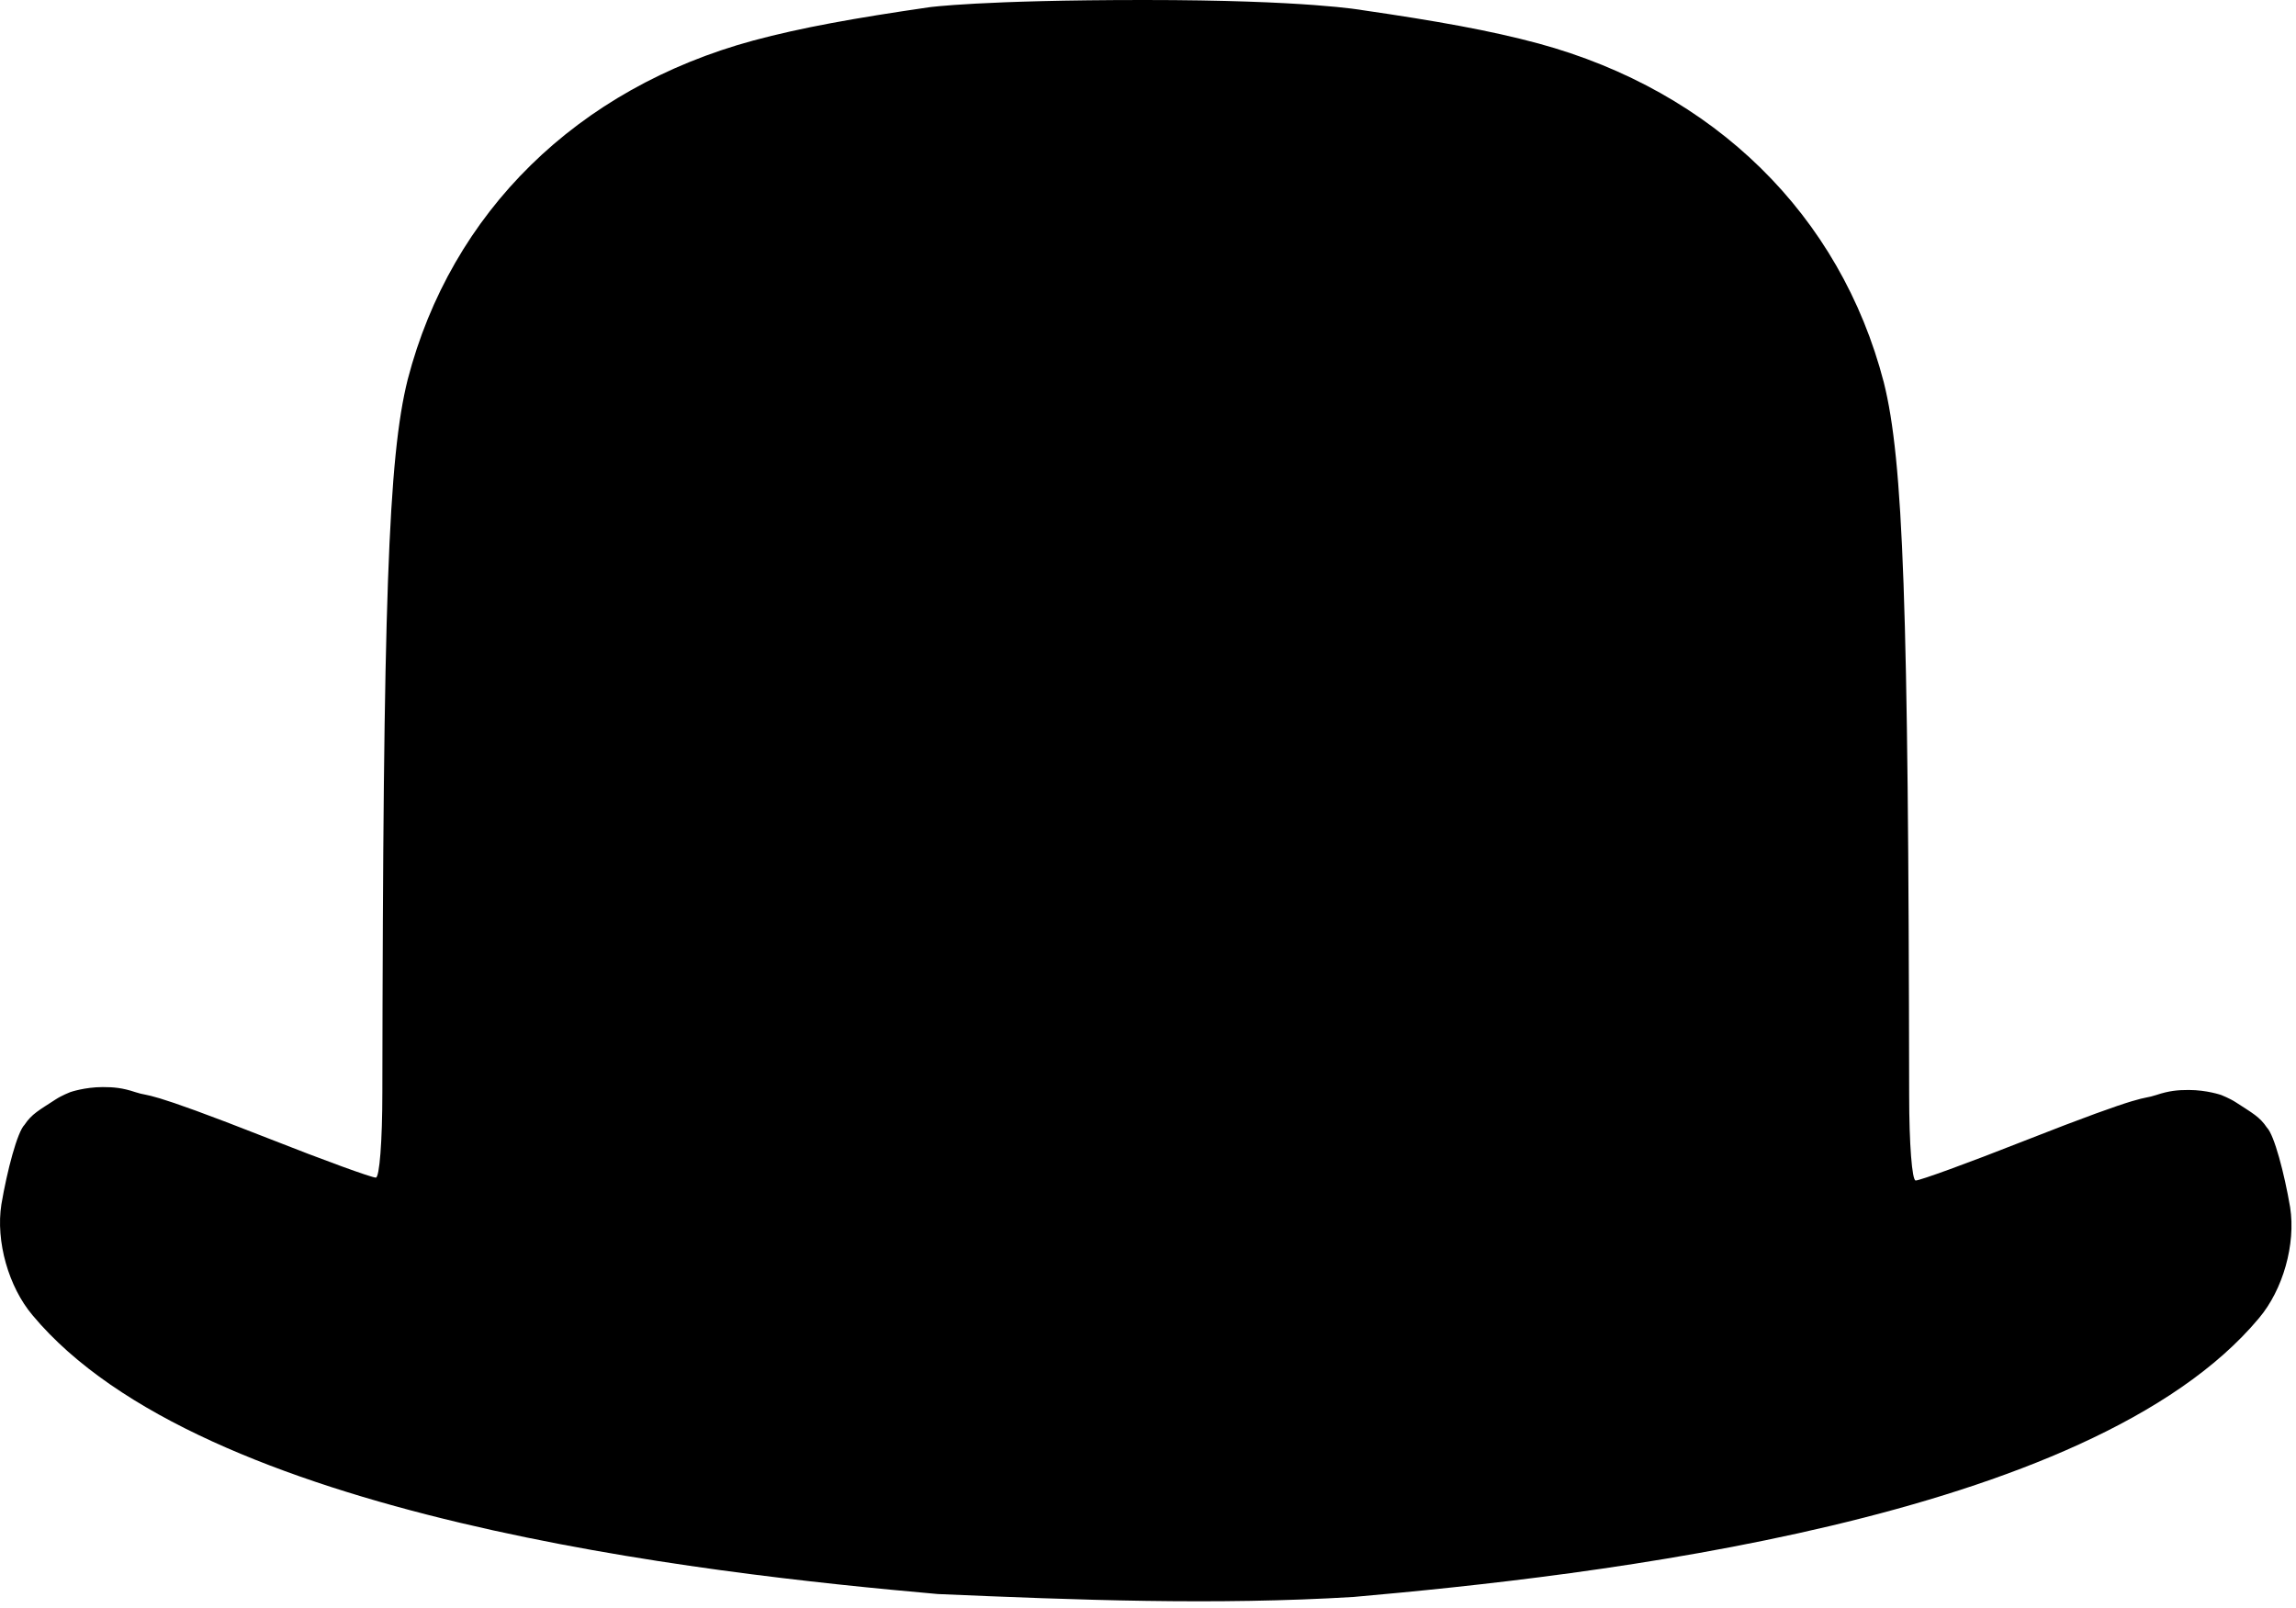 <svg xmlns="http://www.w3.org/2000/svg" fill="none" viewBox="0 0 317 222"><path fill="#000" d="M316.19 166.7c.8 5.1-1 11.4-4.3 15.3-23.32 27.98-92.5 35.63-125 38.5-19.13 1.16-38.26.42-57.4-.4-32.51-2.87-101.68-10.52-125-38.5-3.3-3.9-5.1-10.2-4.3-15.3.8-4.7 2.2-10 3.2-11 1-1.5 2-2 4.3-3.5.82-.54 2-1 2-1s2-.7 4.5-.7c1.5 0 2.7.1 4.5.7 2.28.76.6-.6 18.4 6.4 7.6 3 14.2 5.4 14.8 5.4.5 0 .9-5 .9-11.8.1-67.8.8-87.6 3.5-98.4 6-23.1 23.4-40.2 47.7-46.8 6.7-1.8 14-3.1 24.3-4.6 0 0 7.21-1 29.71-1s30.09 1.4 30.09 1.4c10.3 1.5 17.6 2.8 24.3 4.6 24.3 6.6 41.7 23.7 47.7 46.8 2.7 10.8 3.4 30.6 3.5 98.4 0 6.8.4 11.8.9 11.8.6 0 7.2-2.4 14.8-5.4 17.8-7 16.12-5.64 18.4-6.4 1.8-.6 3-.7 4.5-.7 2.5 0 4.5.7 4.5.7s1.17.46 2 1c2.3 1.5 3.3 2 4.3 3.5 1 1 2.4 6.3 3.2 11z"/></svg>